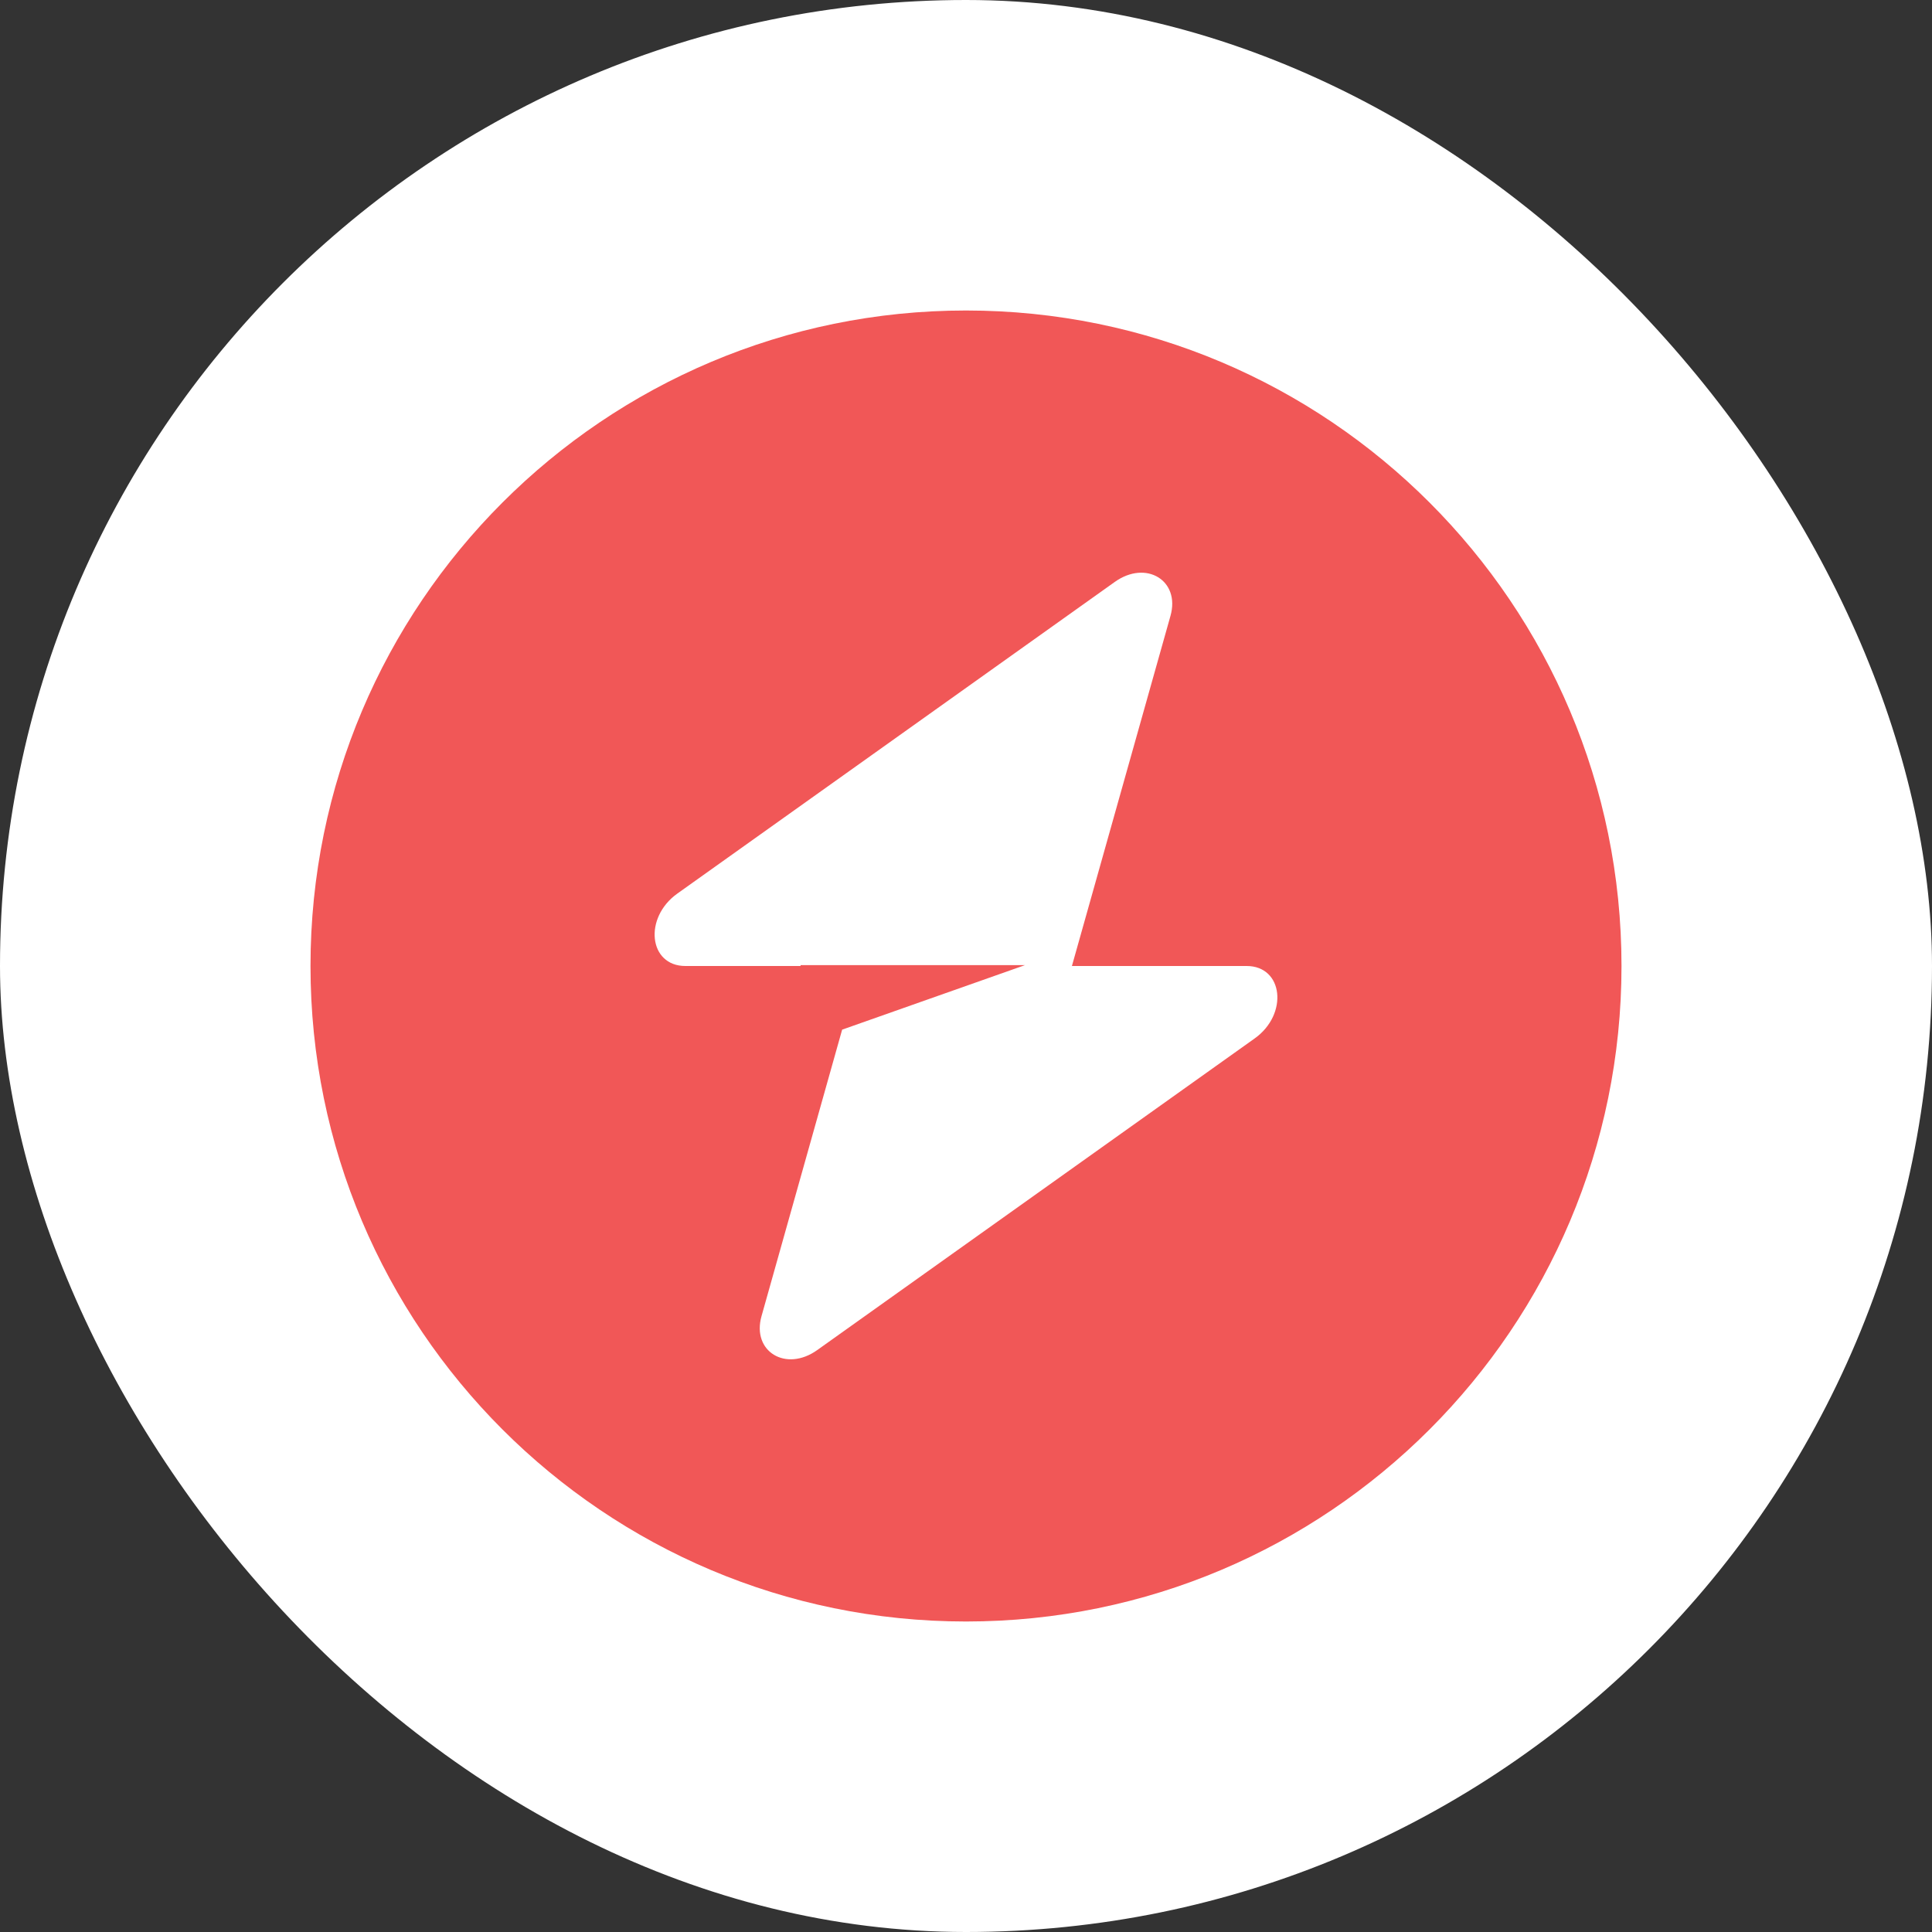 <svg width="56" height="56" viewBox="0 0 56 56" fill="none" xmlns="http://www.w3.org/2000/svg">
<rect x="0" y="0" width="56" height="56" fill="#333333" stroke="none"/>
<rect width="56" height="56" rx="28" fill="white"/>
<path fill-rule="evenodd" clip-rule="evenodd" d="M28 47C38.493 47 47 38.493 47 28C47 17.507 38.493 9 28 9C17.507 9 9 17.507 9 28C9 38.493 17.507 47 28 47ZM33.927 17.851C34.216 16.826 33.221 16.22 32.313 16.867L19.634 25.9C18.648 26.602 18.803 28 19.866 28H23.205V27.974H29.712L24.41 29.845L22.073 38.149C21.784 39.174 22.779 39.78 23.687 39.133L36.367 30.1C37.352 29.398 37.197 28 36.134 28H31.07L33.927 17.851Z" fill="#F15757"/>
</svg>
